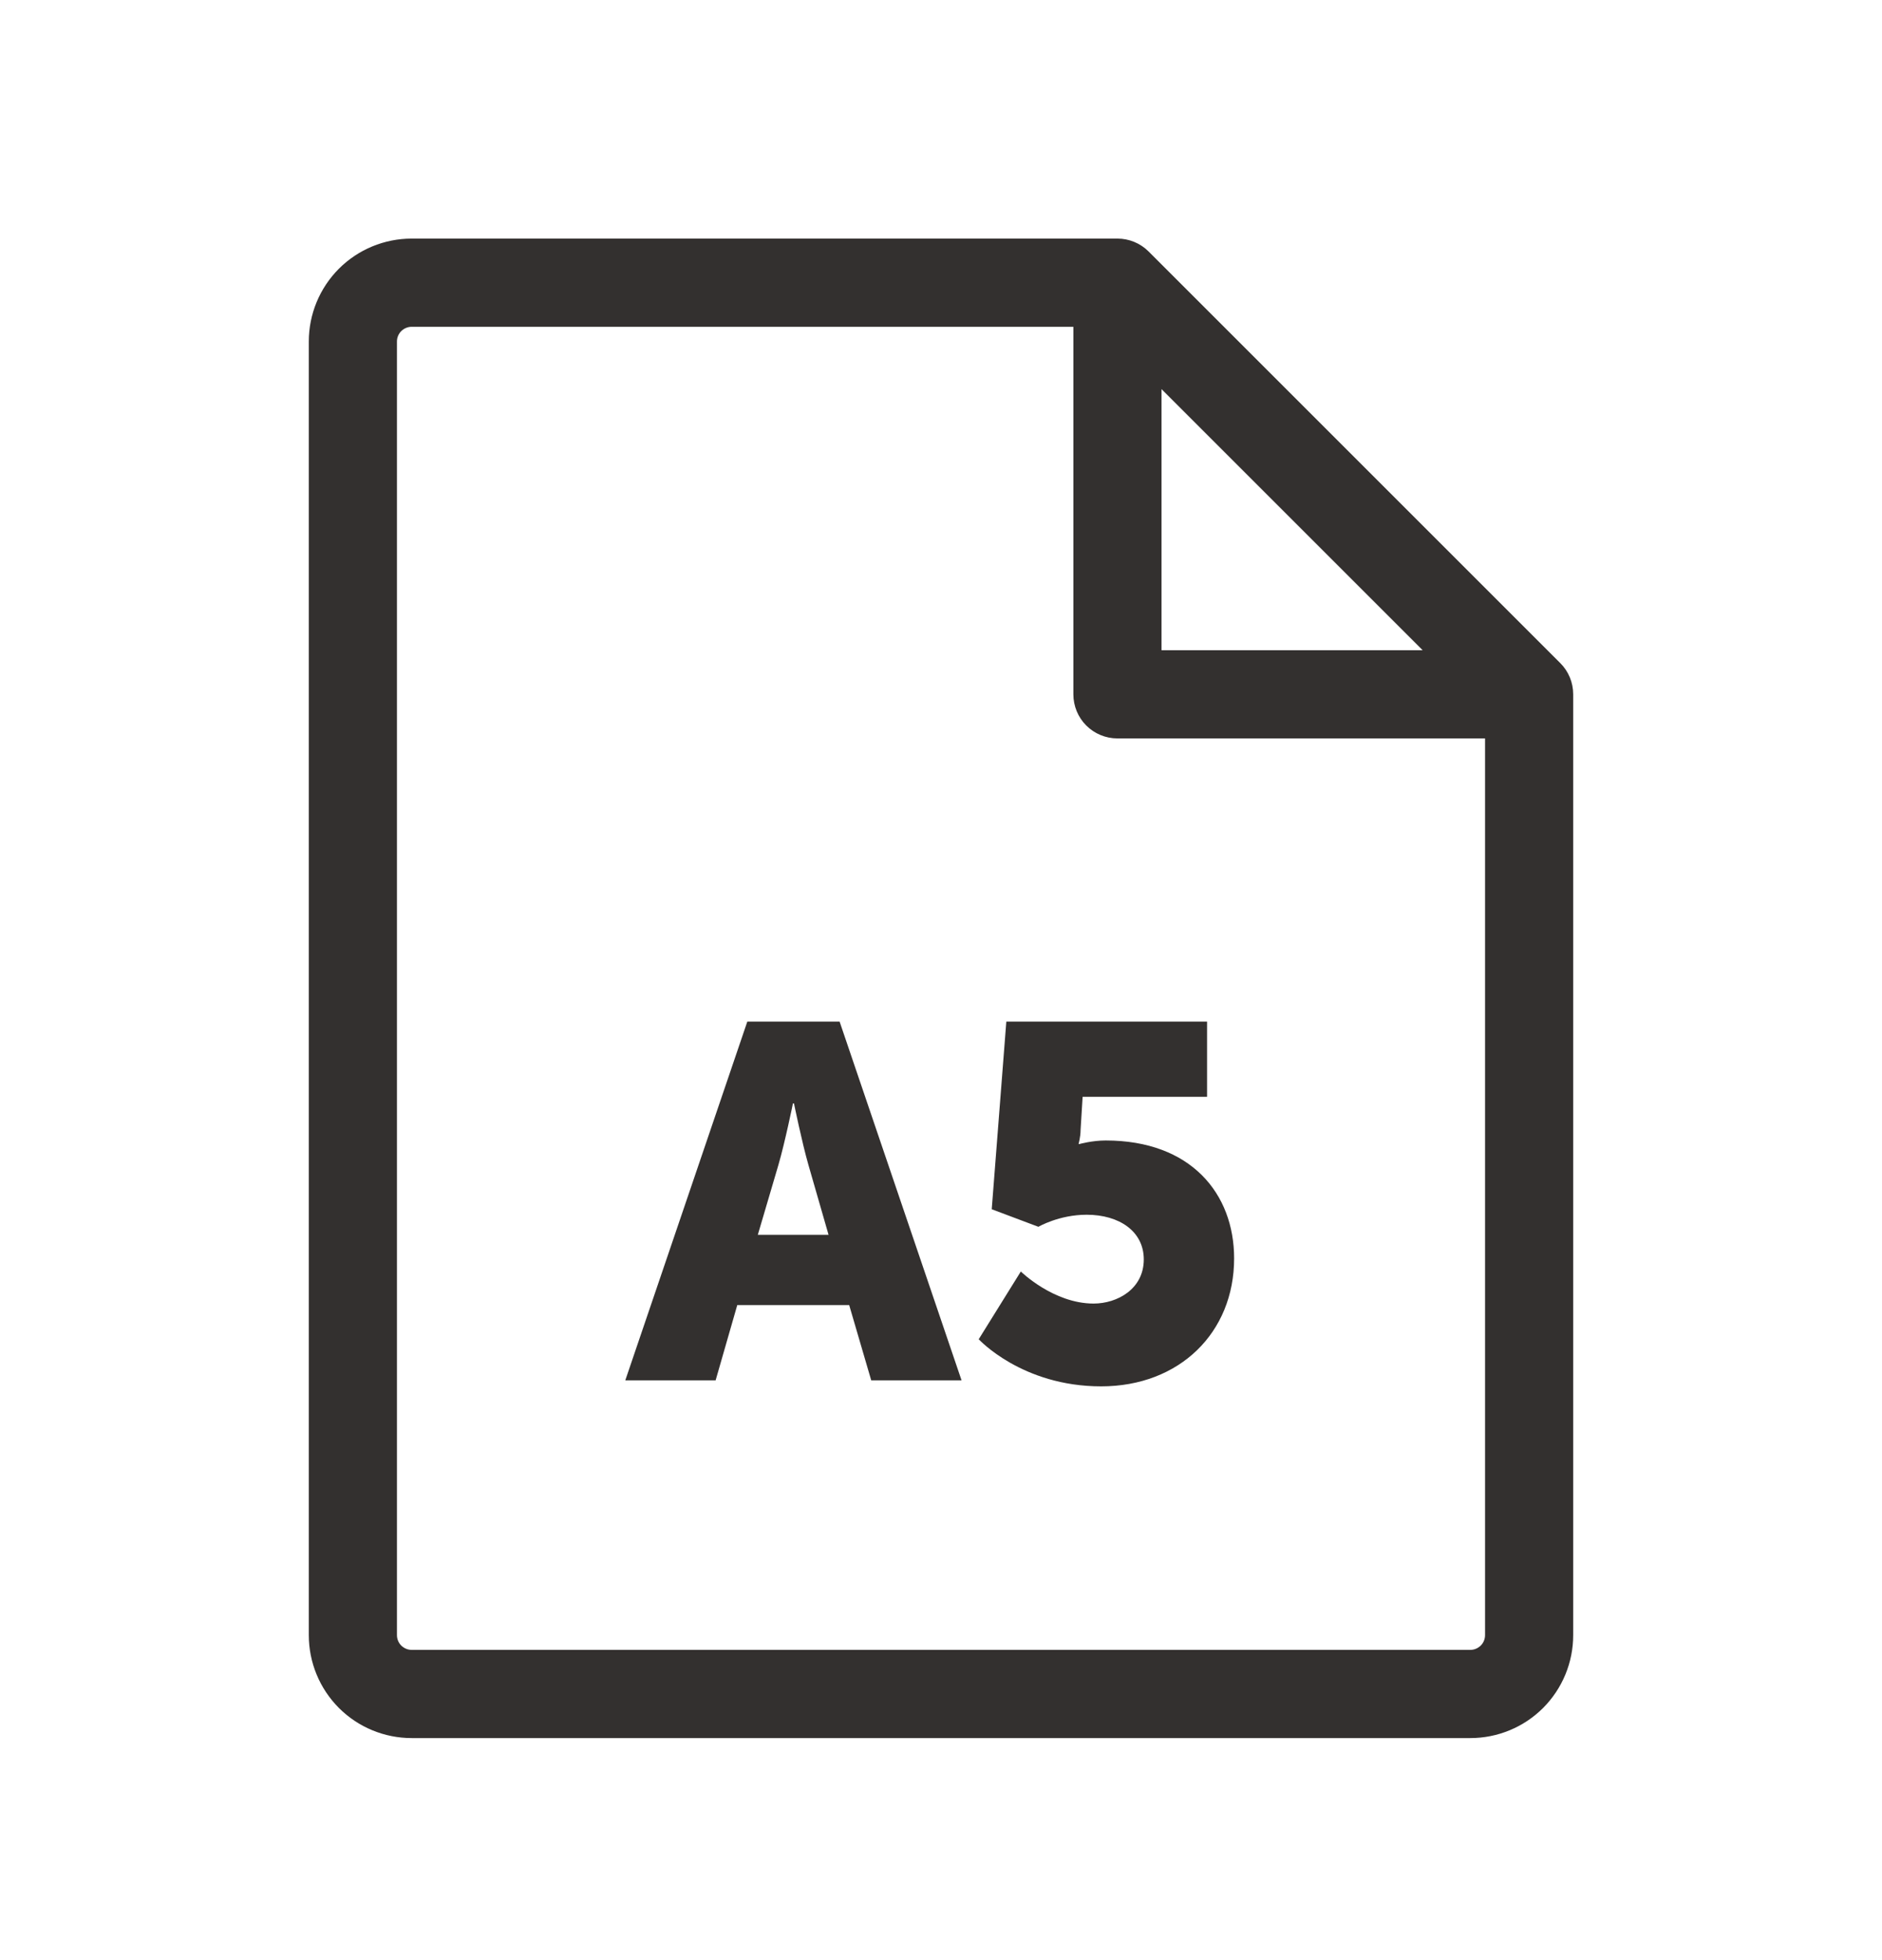 <svg width="24" height="25" viewBox="0 0 24 25" fill="none" xmlns="http://www.w3.org/2000/svg">
<g clip-path="url(#clip0_3012_4482)">
<path d="M19.898 8.458L14.648 3.208C14.542 3.102 14.399 3.043 14.25 3.043H5.25C4.902 3.043 4.568 3.181 4.322 3.427C4.076 3.674 3.938 4.007 3.938 4.355V20.855C3.938 21.204 4.076 21.537 4.322 21.784C4.568 22.03 4.902 22.168 5.25 22.168H18.75C19.098 22.168 19.432 22.03 19.678 21.784C19.924 21.537 20.062 21.204 20.062 20.855V8.855C20.062 8.706 20.003 8.563 19.898 8.458ZM14.812 4.963L18.142 8.293H14.812V4.963ZM18.75 21.043H5.25C5.2 21.043 5.153 21.023 5.117 20.988C5.082 20.953 5.062 20.905 5.062 20.855V4.355C5.062 4.306 5.082 4.258 5.117 4.223C5.153 4.188 5.2 4.168 5.25 4.168H13.688V8.855C13.688 9.005 13.747 9.148 13.852 9.253C13.958 9.359 14.101 9.418 14.25 9.418H18.938V20.855C18.938 20.905 18.918 20.953 18.883 20.988C18.847 21.023 18.8 21.043 18.75 21.043Z" fill="#33302F"/>
<path d="M11.11 17.605L10.829 16.645L9.402 16.645L9.126 17.605L7.974 17.605L9.53 13.03L10.707 13.03L12.262 17.605L11.11 17.605ZM10.125 14.073H10.112C10.112 14.073 10.01 14.572 9.926 14.86L9.664 15.749L10.566 15.749L10.31 14.86C10.227 14.572 10.125 14.073 10.125 14.073ZM12.481 17.081L13.018 16.217C13.018 16.217 13.434 16.626 13.946 16.626C14.247 16.626 14.586 16.441 14.586 16.063C14.586 15.705 14.273 15.493 13.857 15.493C13.505 15.493 13.242 15.647 13.242 15.647L12.647 15.423L12.833 13.03L15.393 13.03L15.393 13.989L13.806 13.989L13.78 14.412C13.78 14.502 13.754 14.591 13.754 14.591H13.767C13.767 14.591 13.927 14.546 14.1 14.546C15.188 14.546 15.738 15.225 15.738 16.05C15.738 16.997 15.041 17.682 14.042 17.682C13.031 17.682 12.481 17.081 12.481 17.081Z" fill="#33302F"/>
</g>
<defs>
<clipPath id="clip0_3012_4482">
<rect width="24" height="24" fill="white" transform="translate(0 0.605)"/>
</clipPath>
</defs>
</svg>
